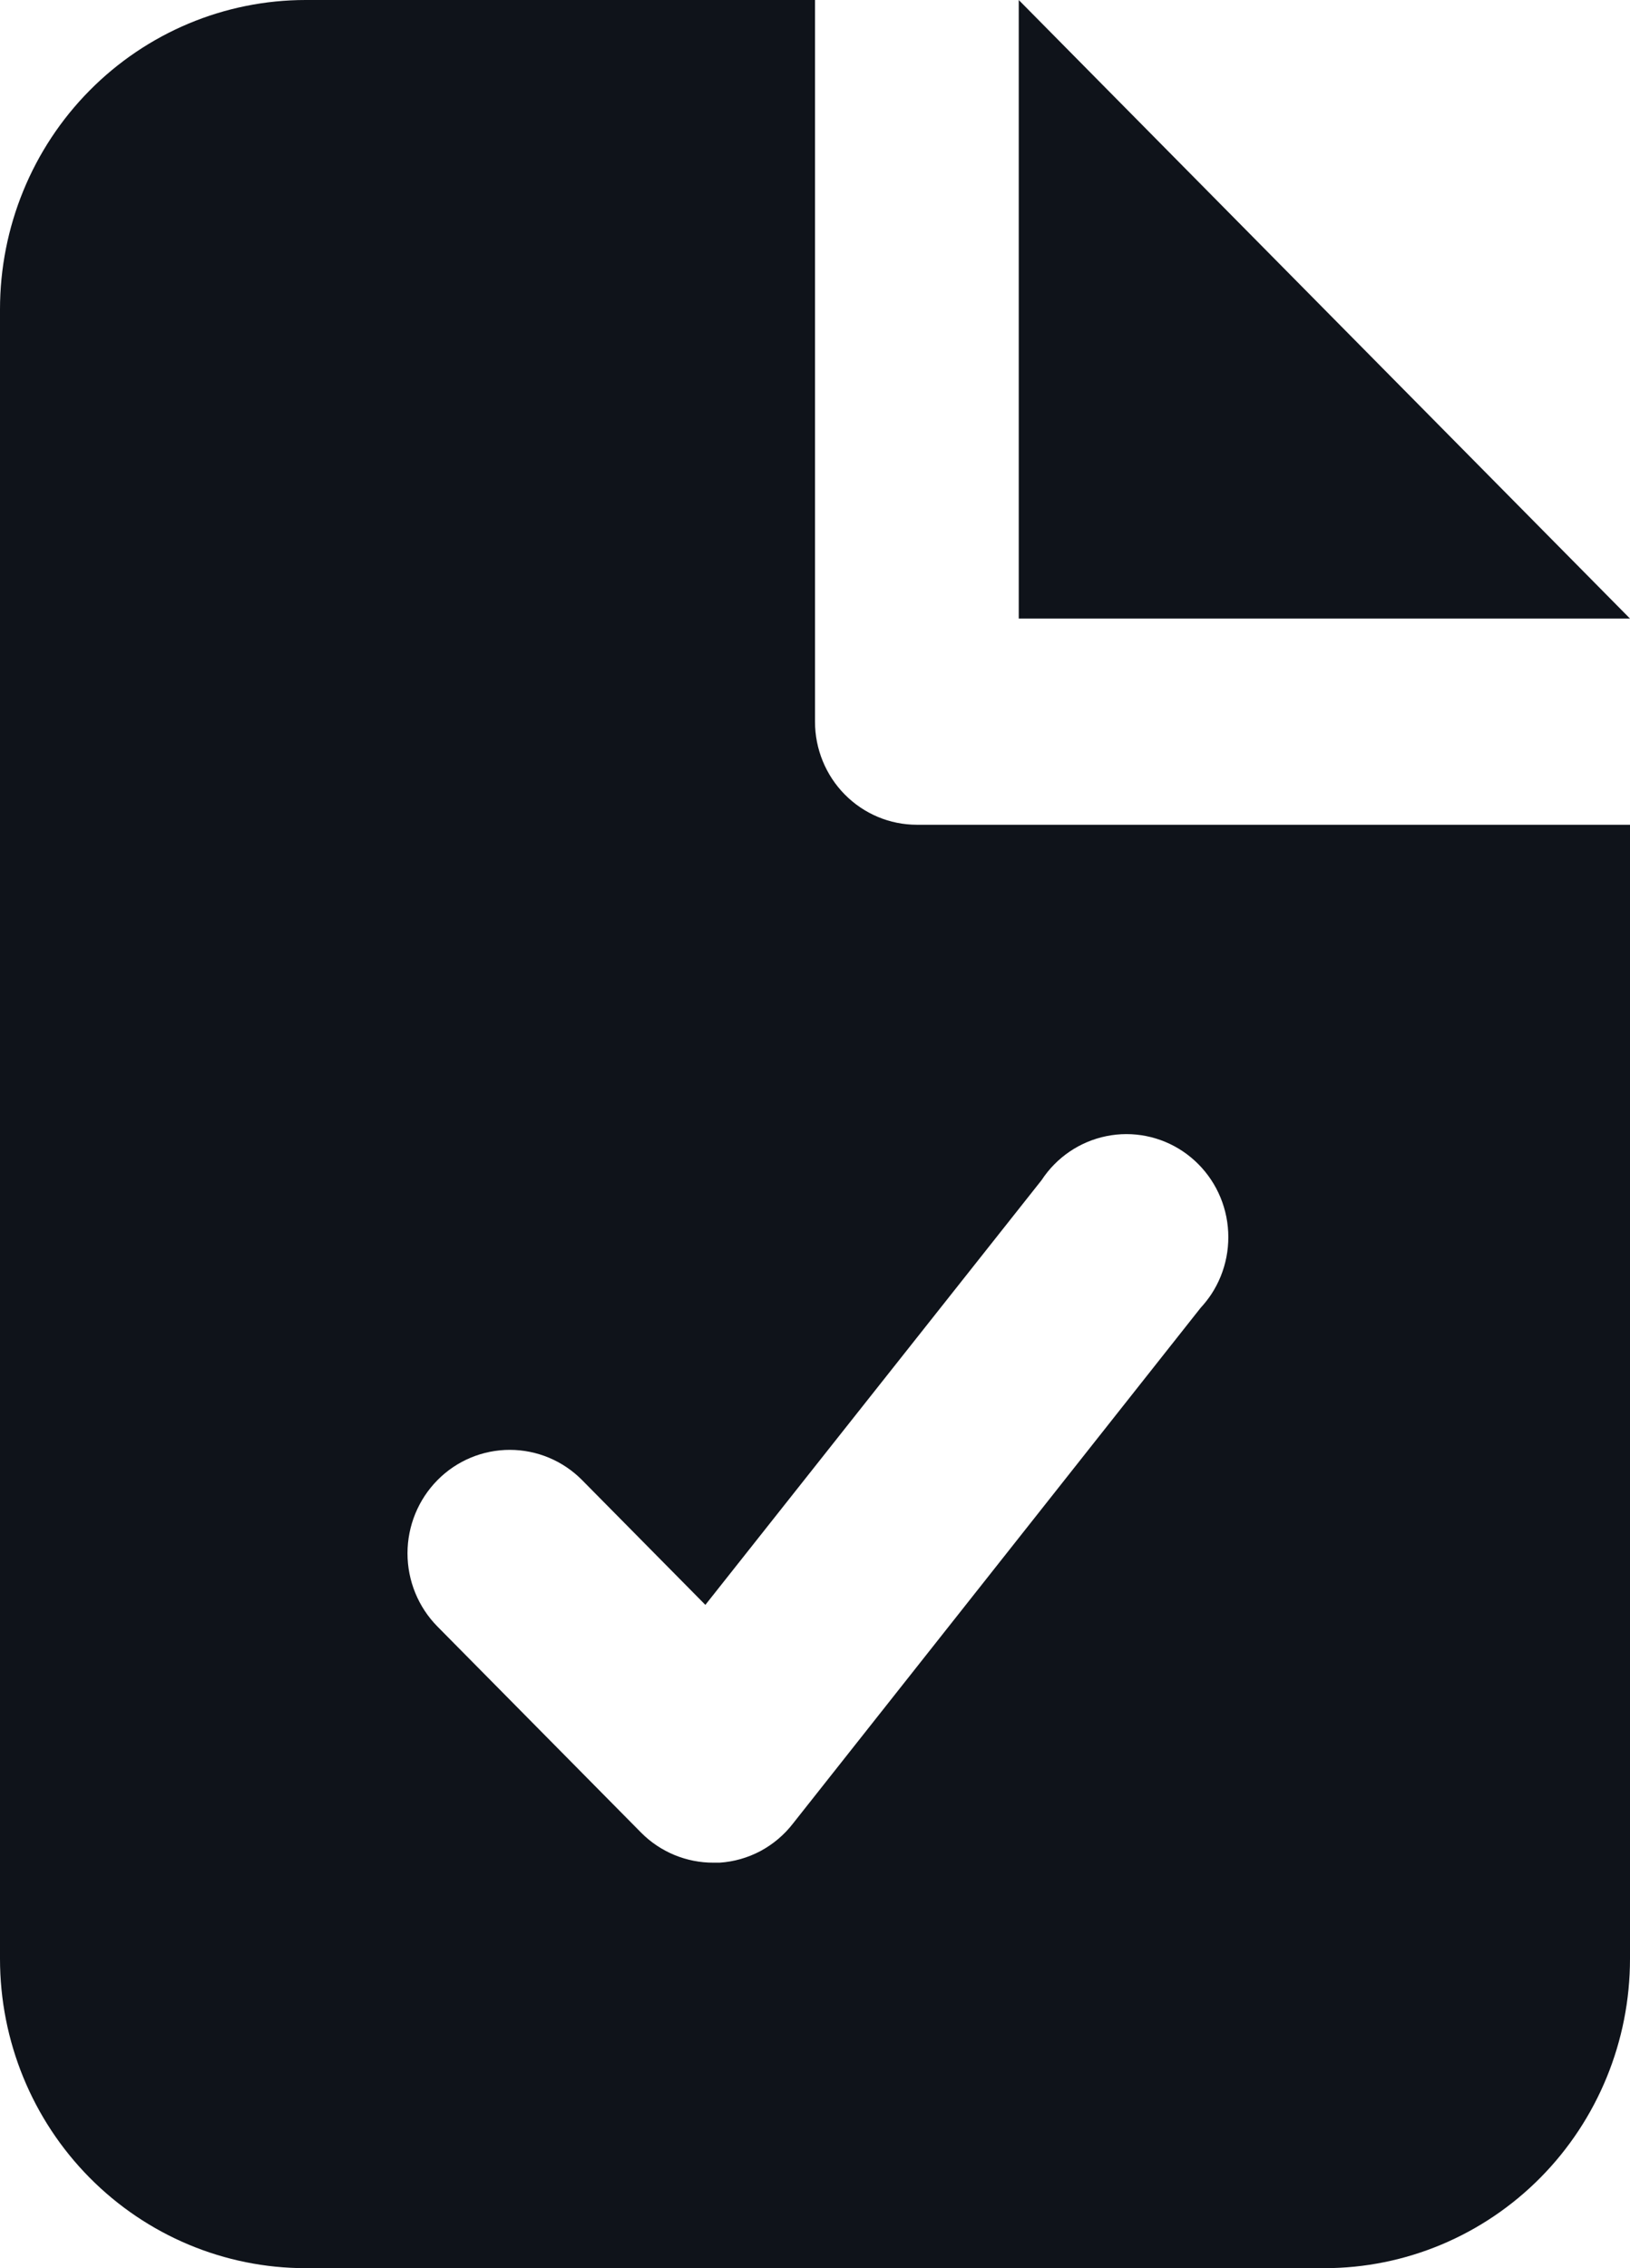 <svg width="23" height="32" viewBox="0 0 23 32" fill="none" xmlns="http://www.w3.org/2000/svg">
<path fill-rule="evenodd" clip-rule="evenodd" d="M23 11.636V27.636C23 28.794 22.546 29.904 21.737 30.722C20.928 31.54 19.831 32 18.688 32H4.312C3.169 32 2.072 31.54 1.263 30.722C0.454 29.904 0 28.794 0 27.636V4.364C0 3.206 0.454 2.096 1.263 1.278C2.072 0.46 3.169 0 4.312 0H11.5V10.182C11.5 10.568 11.652 10.938 11.921 11.21C12.191 11.483 12.556 11.636 12.938 11.636H23ZM23 8.727H14.375V0L23 8.727ZM11.19 25.726L16.94 18.453C16.995 18.393 17.047 18.328 17.092 18.26C17.303 17.939 17.379 17.546 17.304 17.167C17.229 16.789 17.008 16.457 16.69 16.243C16.373 16.03 15.984 15.953 15.611 16.029C15.237 16.105 14.908 16.328 14.697 16.65L9.953 22.642L8.214 20.882C7.943 20.608 7.576 20.455 7.193 20.455C6.811 20.455 6.443 20.608 6.173 20.882C5.902 21.156 5.75 21.528 5.75 21.915C5.75 22.302 5.902 22.674 6.173 22.948L9.048 25.857C9.182 25.992 9.341 26.098 9.517 26.171C9.692 26.243 9.879 26.28 10.068 26.279H10.155C10.356 26.266 10.552 26.21 10.731 26.115C10.909 26.019 11.066 25.887 11.19 25.726Z" fill="#0F131A"/>
</svg>
